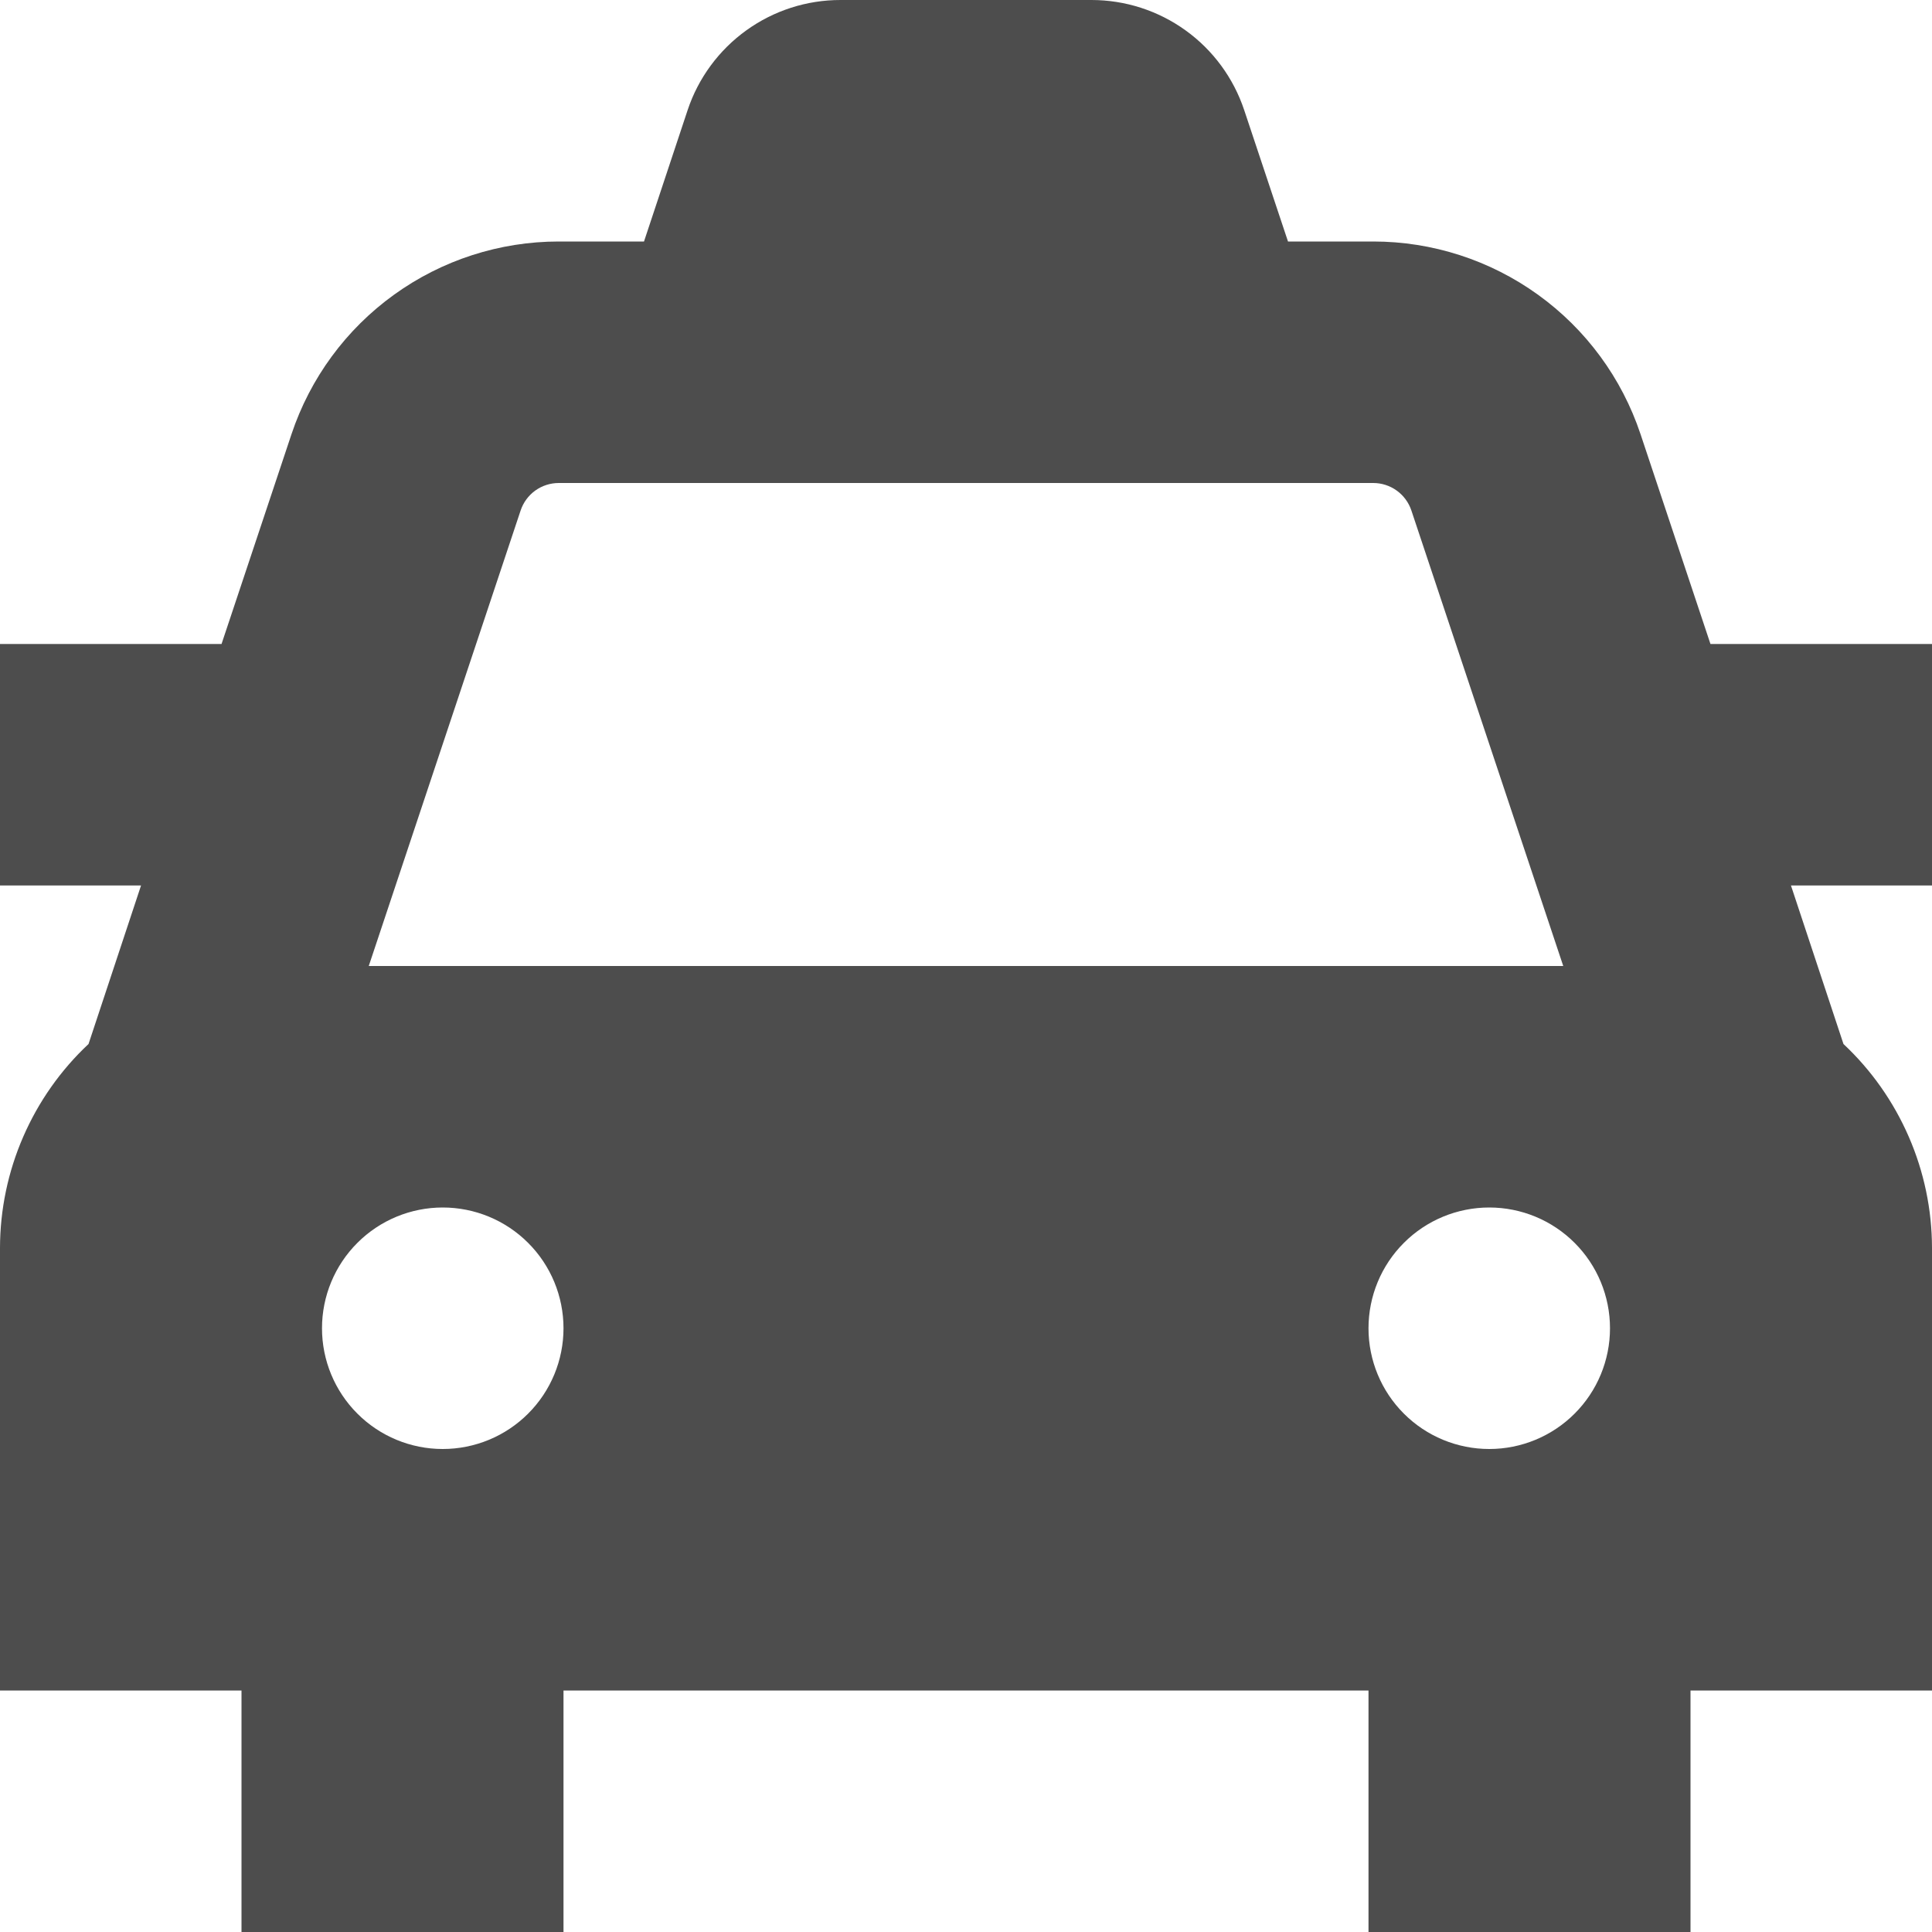 <svg width="45" height="45" viewBox="0 0 45 45" fill="none" xmlns="http://www.w3.org/2000/svg">
<path d="M38.211 10.112C37.775 8.805 36.94 7.669 35.822 6.864C34.705 6.059 33.363 5.625 31.986 5.625H30L28.98 2.565C28.731 1.818 28.254 1.168 27.615 0.708C26.976 0.247 26.209 -0 25.421 2.88725e-06H19.579C18.791 -0.001 18.023 0.246 17.383 0.707C16.744 1.167 16.265 1.817 16.016 2.565L15 5.625H13.014C11.637 5.625 10.294 6.059 9.177 6.865C8.06 7.67 7.225 8.807 6.789 10.114L5.16 15H0V20.625H3.285L2.062 24.317C1.413 24.925 0.896 25.66 0.541 26.477C0.186 27.293 0.002 28.173 0 29.062L0 39.375H5.625V45H13.125V39.375H31.875V45H39.375V39.375H45V29.062C44.998 28.173 44.814 27.293 44.459 26.477C44.104 25.66 43.587 24.925 42.938 24.317L41.715 20.625H45V15H39.84L38.211 10.112ZM31.875 30.938C31.875 30.192 32.171 29.476 32.699 28.949C33.226 28.421 33.942 28.125 34.688 28.125C35.433 28.125 36.149 28.421 36.676 28.949C37.204 29.476 37.5 30.192 37.5 30.938C37.5 31.683 37.204 32.399 36.676 32.926C36.149 33.454 35.433 33.75 34.688 33.75C33.942 33.75 33.226 33.454 32.699 32.926C32.171 32.399 31.875 31.683 31.875 30.938ZM13.014 11.25H31.986C32.182 11.25 32.374 11.312 32.533 11.427C32.693 11.542 32.812 11.705 32.874 11.891L36.411 22.5H8.589L12.126 11.891C12.188 11.705 12.307 11.542 12.466 11.427C12.626 11.312 12.818 11.25 13.014 11.25ZM10.312 33.75C9.567 33.75 8.851 33.454 8.324 32.926C7.796 32.399 7.5 31.683 7.5 30.938C7.5 30.192 7.796 29.476 8.324 28.949C8.851 28.421 9.567 28.125 10.312 28.125C11.058 28.125 11.774 28.421 12.301 28.949C12.829 29.476 13.125 30.192 13.125 30.938C13.125 31.683 12.829 32.399 12.301 32.926C11.774 33.454 11.058 33.75 10.312 33.75Z" fill="#4D4D4D"/>
</svg>

